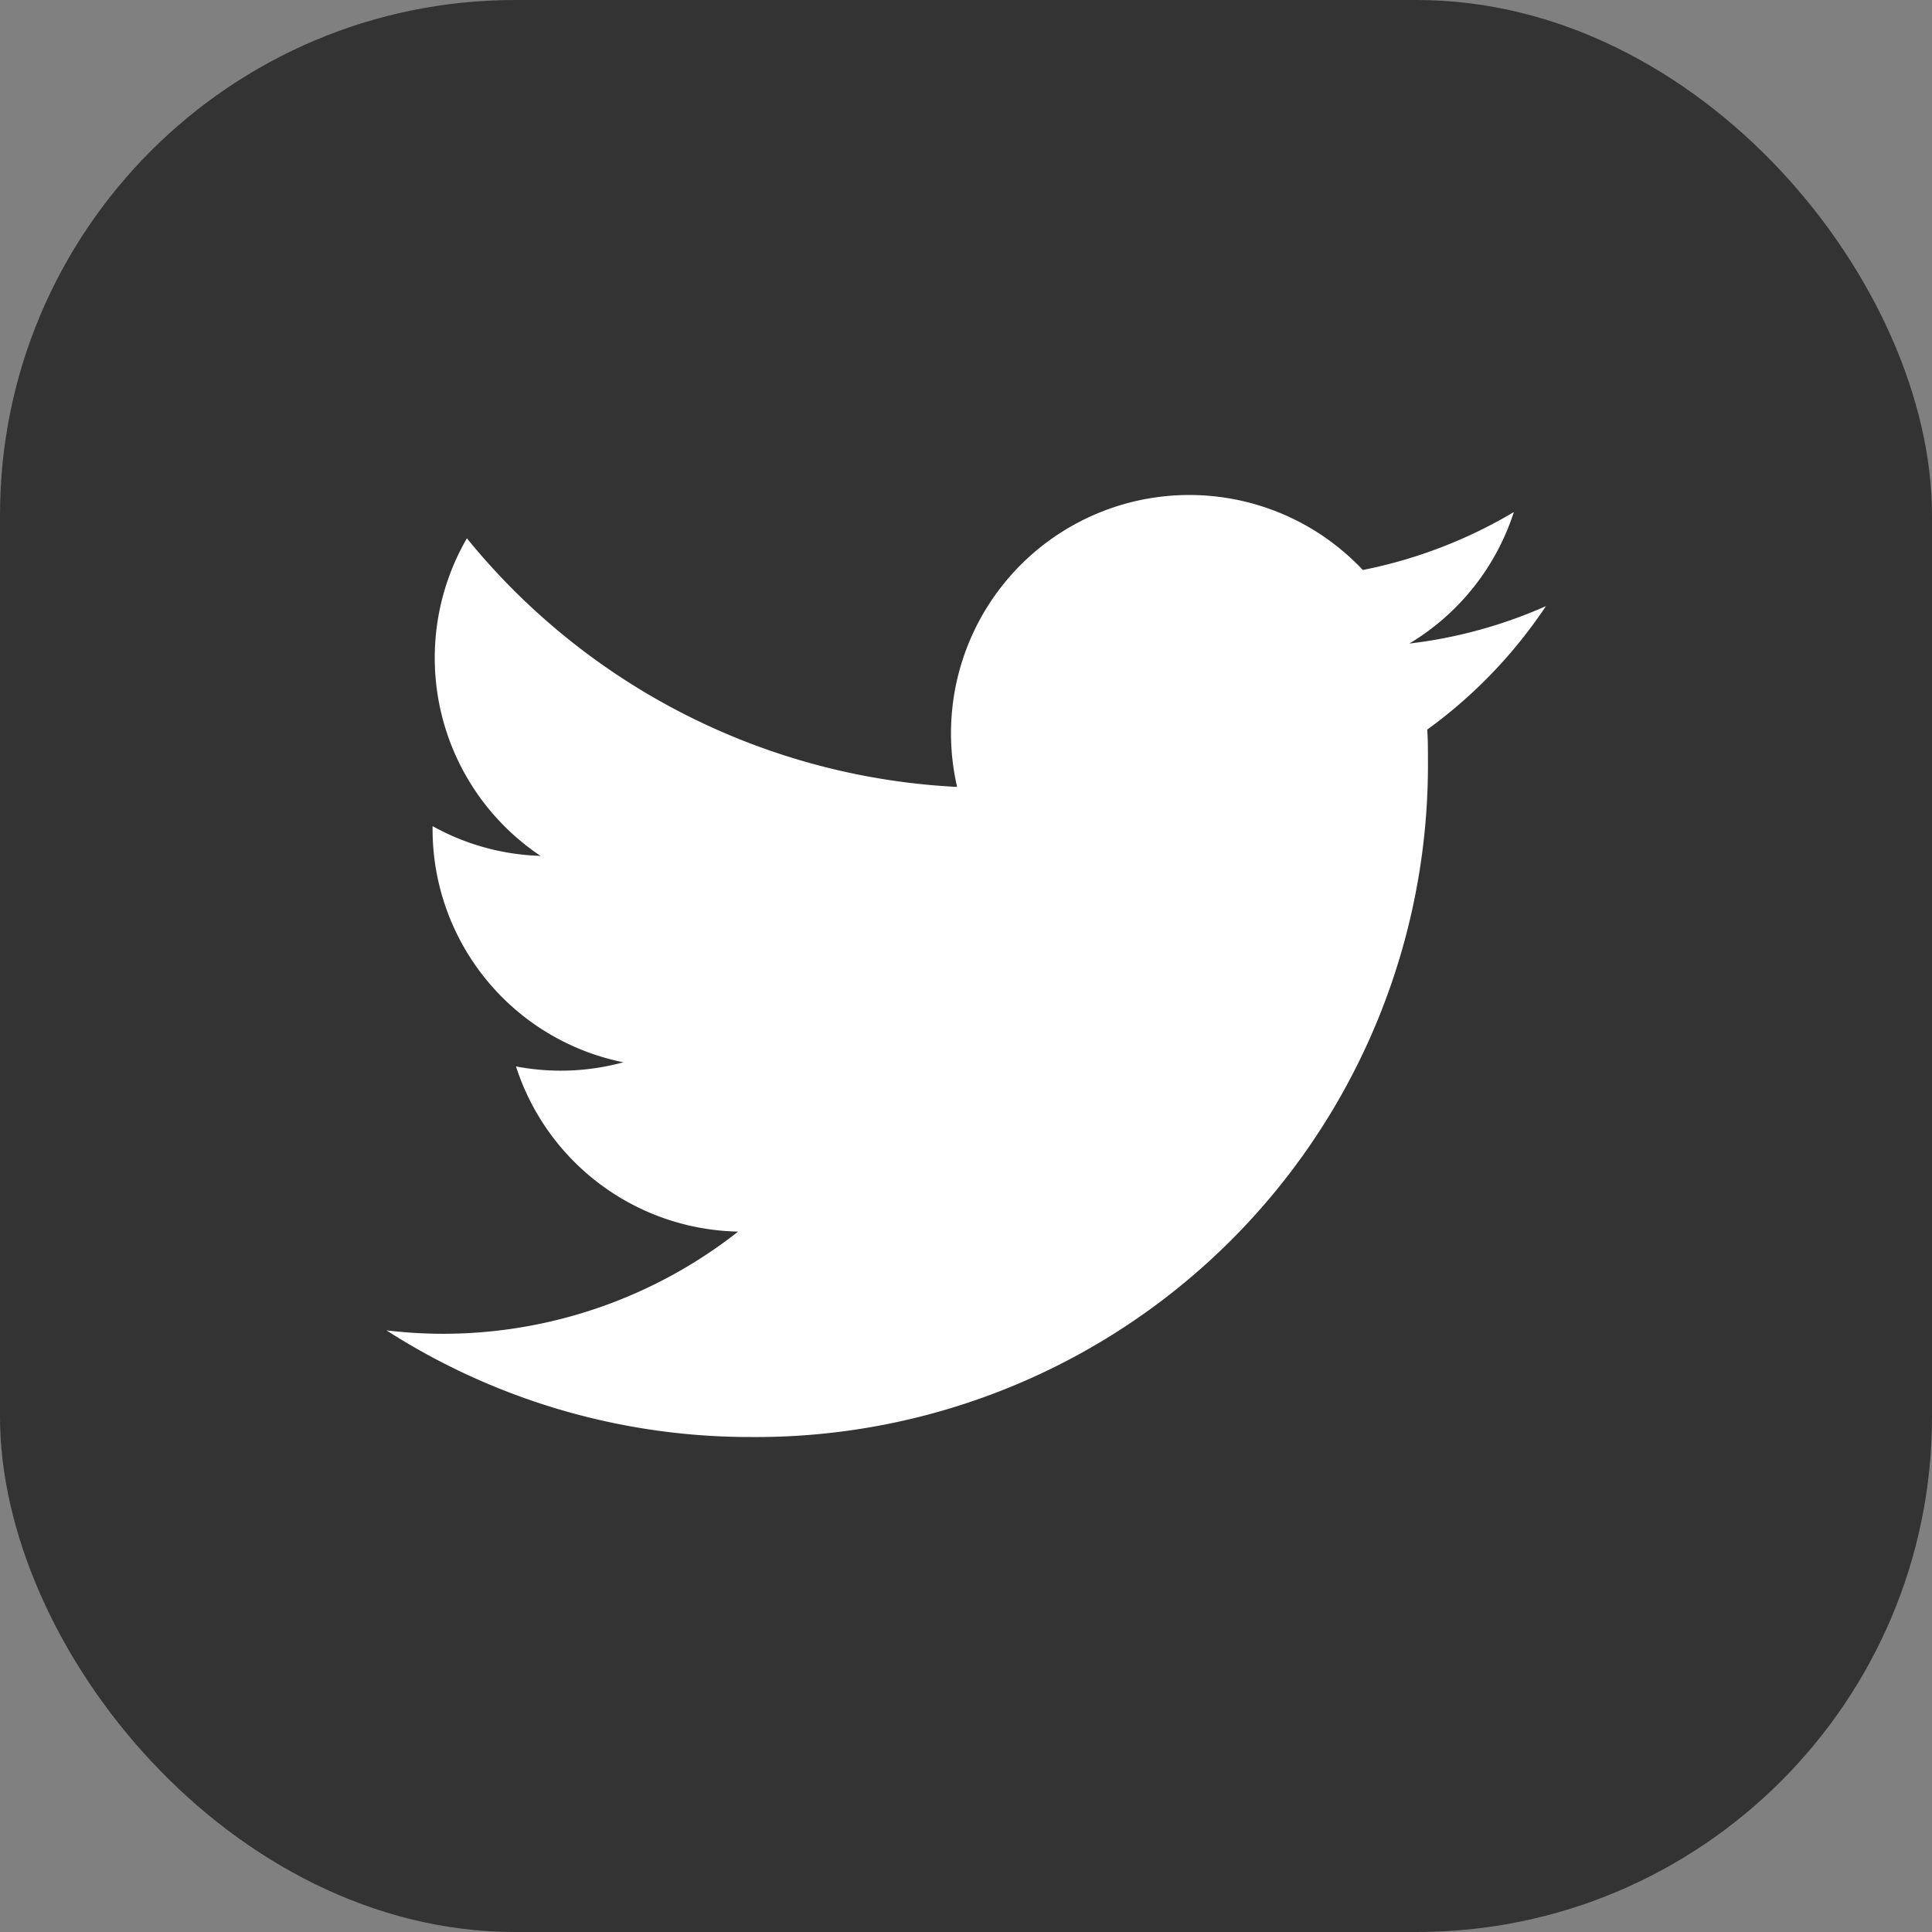 <svg id="tw" xmlns="http://www.w3.org/2000/svg" width="30" height="30" viewBox="0 0 30 30">
  <rect x="0" y="0" width="30" height="30" fill="#808080" stroke="none"/>
  <rect id="長方形_180" data-name="長方形 180" width="30" height="30" rx="8" fill="#333"/>
  <g id="Twitter" transform="translate(6 7.687)">
    <g id="グループ_4964" data-name="グループ 4964" transform="translate(0 0)">
      <g id="Logo">
        <path id="white_background" data-name="white background" d="M77.7,53.645c.011.159.011.317.011.478A10.436,10.436,0,0,1,67.2,64.63v0a10.454,10.454,0,0,1-5.661-1.656,7.512,7.512,0,0,0,.879.053A7.416,7.416,0,0,0,67,61.44a3.7,3.7,0,0,1-3.45-2.565,3.681,3.681,0,0,0,1.667-.064,3.693,3.693,0,0,1-2.962-3.62v-.047a3.67,3.67,0,0,0,1.676.462,3.7,3.7,0,0,1-1.143-4.931A10.481,10.481,0,0,0,70.4,54.535,3.7,3.7,0,0,1,76.7,51.167a7.412,7.412,0,0,0,2.345-.9,3.707,3.707,0,0,1-1.623,2.042,7.344,7.344,0,0,0,2.121-.581A7.5,7.5,0,0,1,77.7,53.645Z" transform="translate(-61.538 -50.003)" fill="#fff"/>
      </g>
    </g>
  </g>
</svg>
